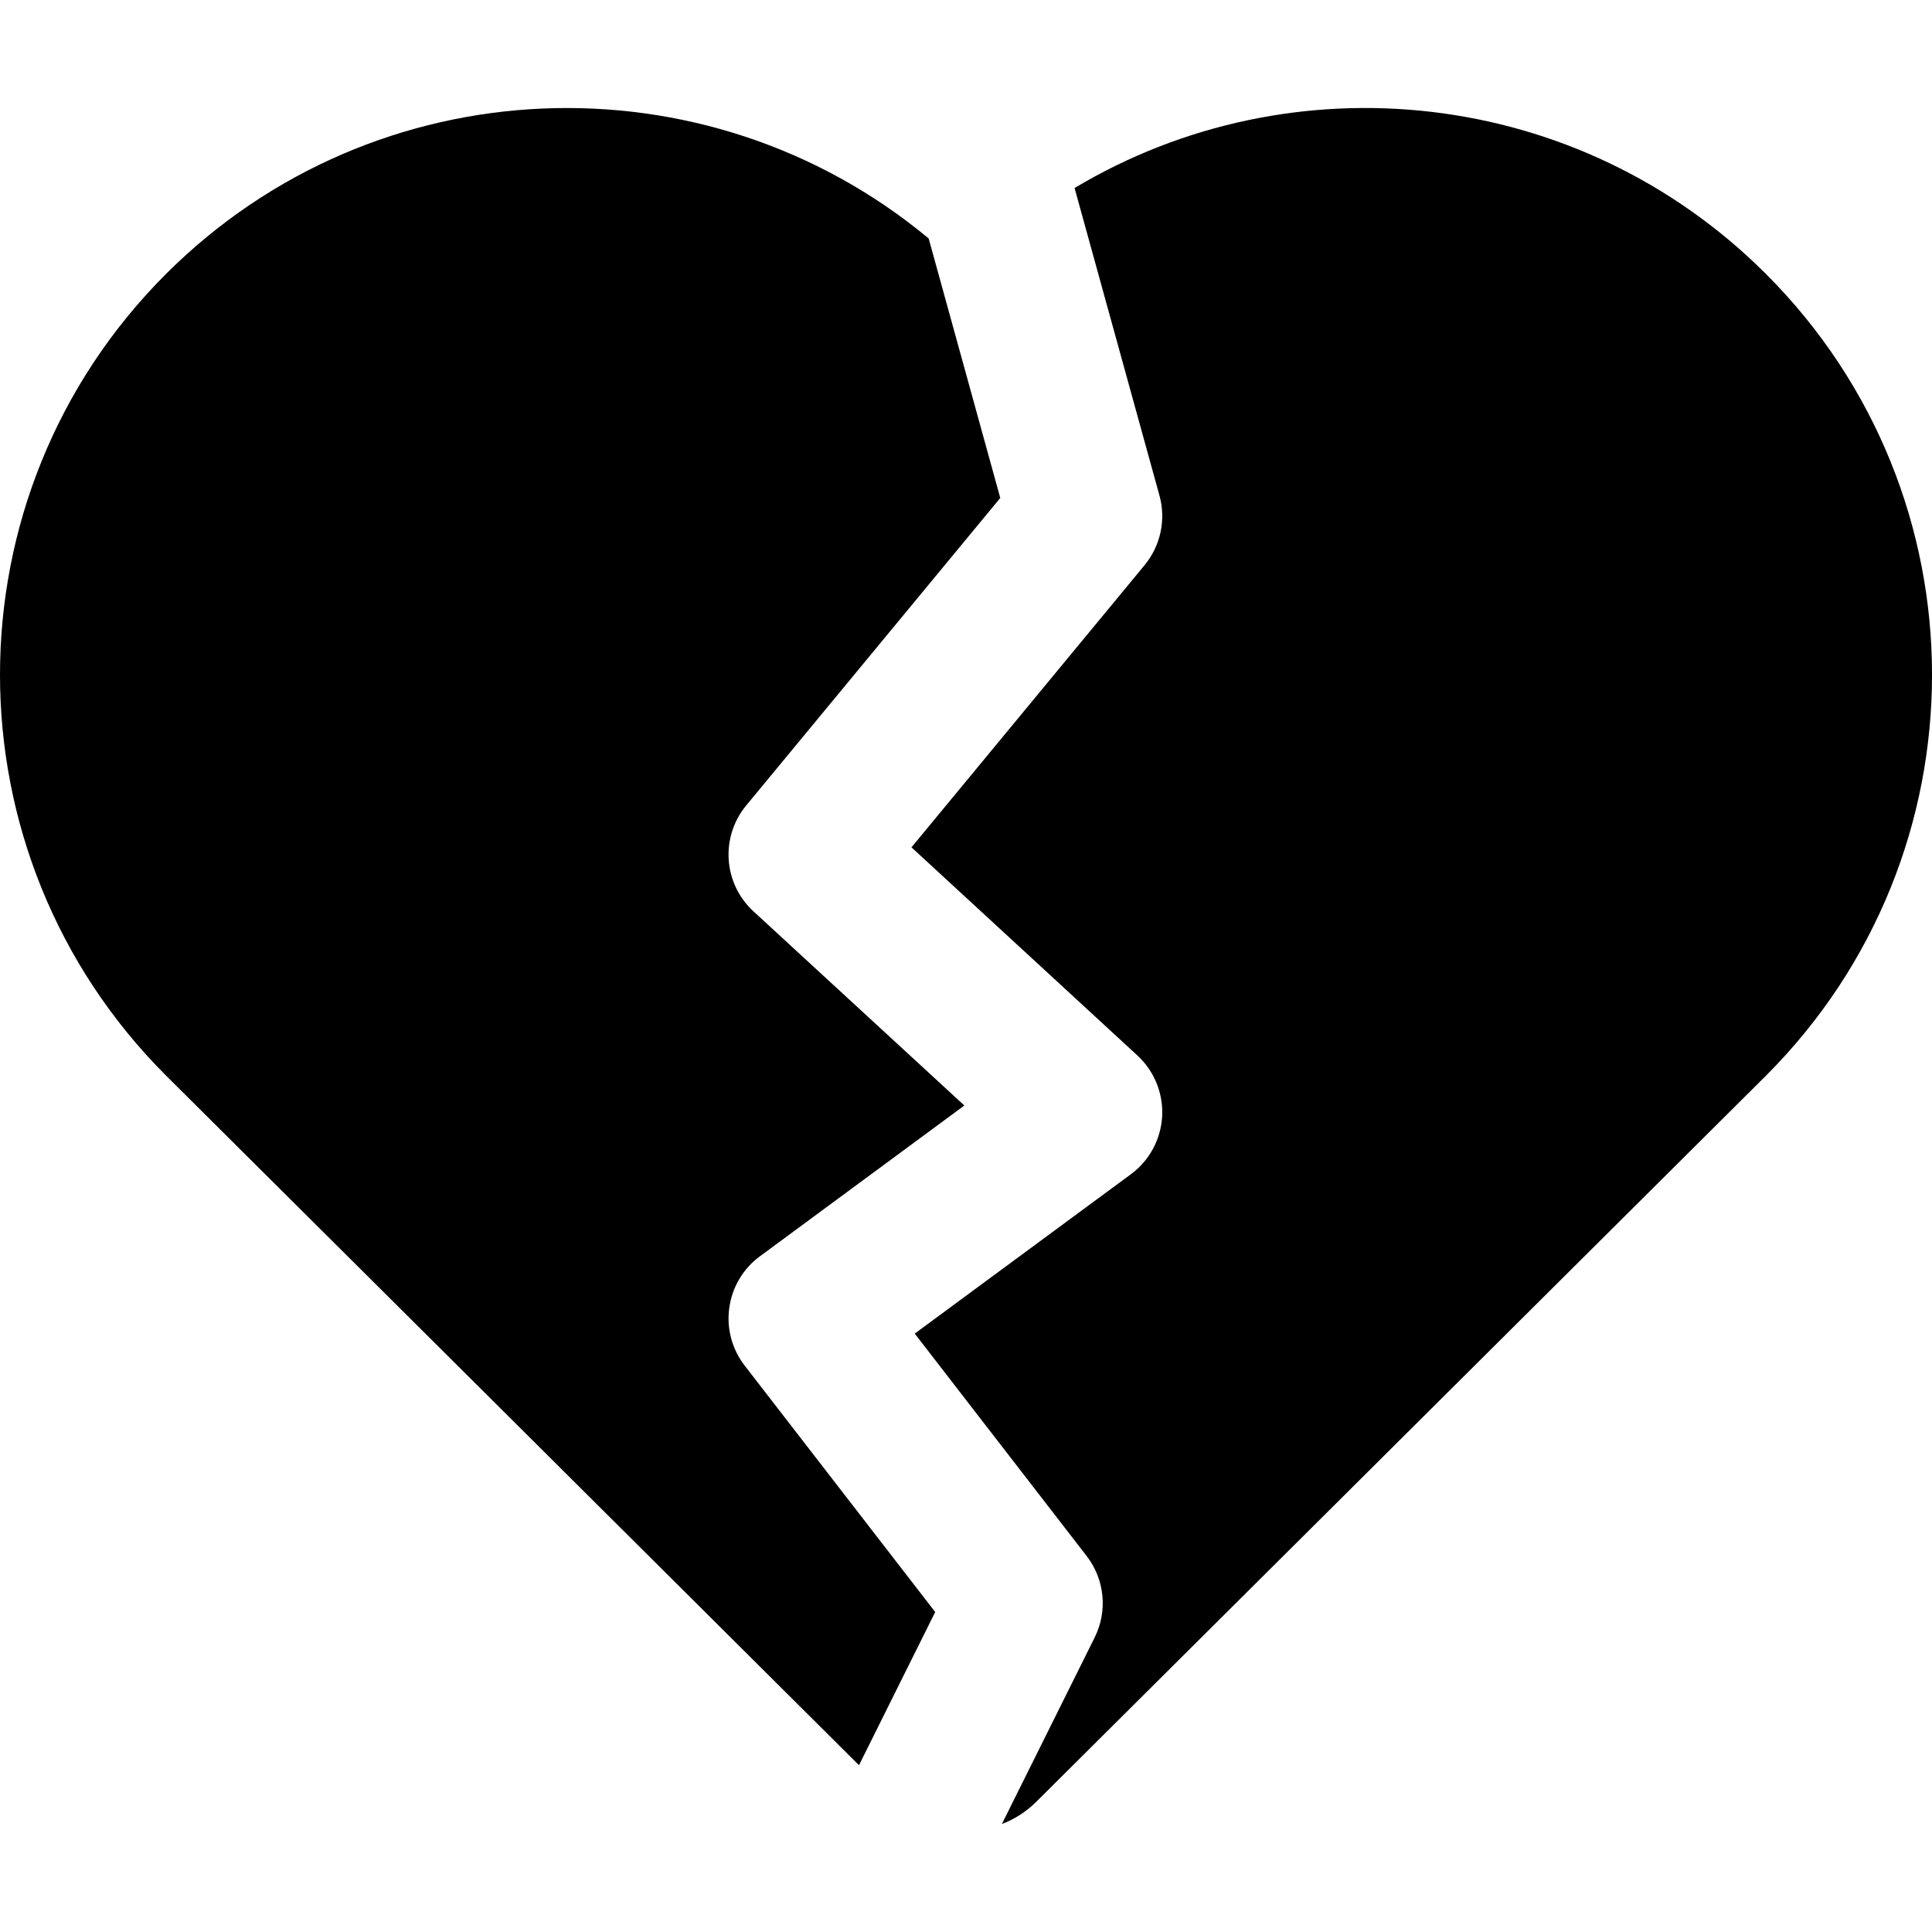 <?xml version="1.0" encoding="iso-8859-1"?>
<!-- Generator: Adobe Illustrator 16.0.0, SVG Export Plug-In . SVG Version: 6.00 Build 0)  -->
<!DOCTYPE svg PUBLIC "-//W3C//DTD SVG 1.1//EN" "http://www.w3.org/Graphics/SVG/1.1/DTD/svg11.dtd">
<svg version="1.1" id="Capa_1" xmlns="http://www.w3.org/2000/svg" xmlns:xlink="http://www.w3.org/1999/xlink" x="0px" y="0px"
	 width="45.604px" height="45.604px" viewBox="0 0 45.604 45.604" style="enable-background:new 0 0 45.604 45.604;"
	 xml:space="preserve" fill="currentColor">
<g>
	<g>
		<g>
			<path d="M17.576,32.232c-0.299-0.387-0.43-0.88-0.361-1.364c0.067-0.484,0.326-0.923,0.72-1.212l4.828-3.561l-4.98-4.585
				c-0.711-0.655-0.784-1.751-0.17-2.496l5.998-7.26l-1.69-6.125C16.667,1.261,8.851,1.54,3.918,6.467
				c-5.224,5.223-5.224,13.696,0,18.921c0.243,0.239,11.273,11.216,16.358,16.279l1.799-3.616L17.576,32.232z"/>
		</g>
		<g>
			<path d="M41.685,6.467c-4.428-4.426-11.184-5.101-16.32-2.029l2.004,7.26c0.158,0.572,0.026,1.185-0.352,1.643l-5.502,6.66
				l5.334,4.914c0.397,0.367,0.612,0.895,0.583,1.436c-0.03,0.543-0.3,1.043-0.736,1.365l-5.104,3.763l4.058,5.25
				c0.427,0.553,0.5,1.298,0.189,1.923l-2.19,4.403c0.299-0.114,0.579-0.291,0.818-0.531C29.03,37.981,41.43,25.643,41.686,25.39
				C46.911,20.164,46.911,11.69,41.685,6.467z"/>
		</g>
	</g>
</g>
<g>
</g>
<g>
</g>
<g>
</g>
<g>
</g>
<g>
</g>
<g>
</g>
<g>
</g>
<g>
</g>
<g>
</g>
<g>
</g>
<g>
</g>
<g>
</g>
<g>
</g>
<g>
</g>
<g>
</g>
</svg>
